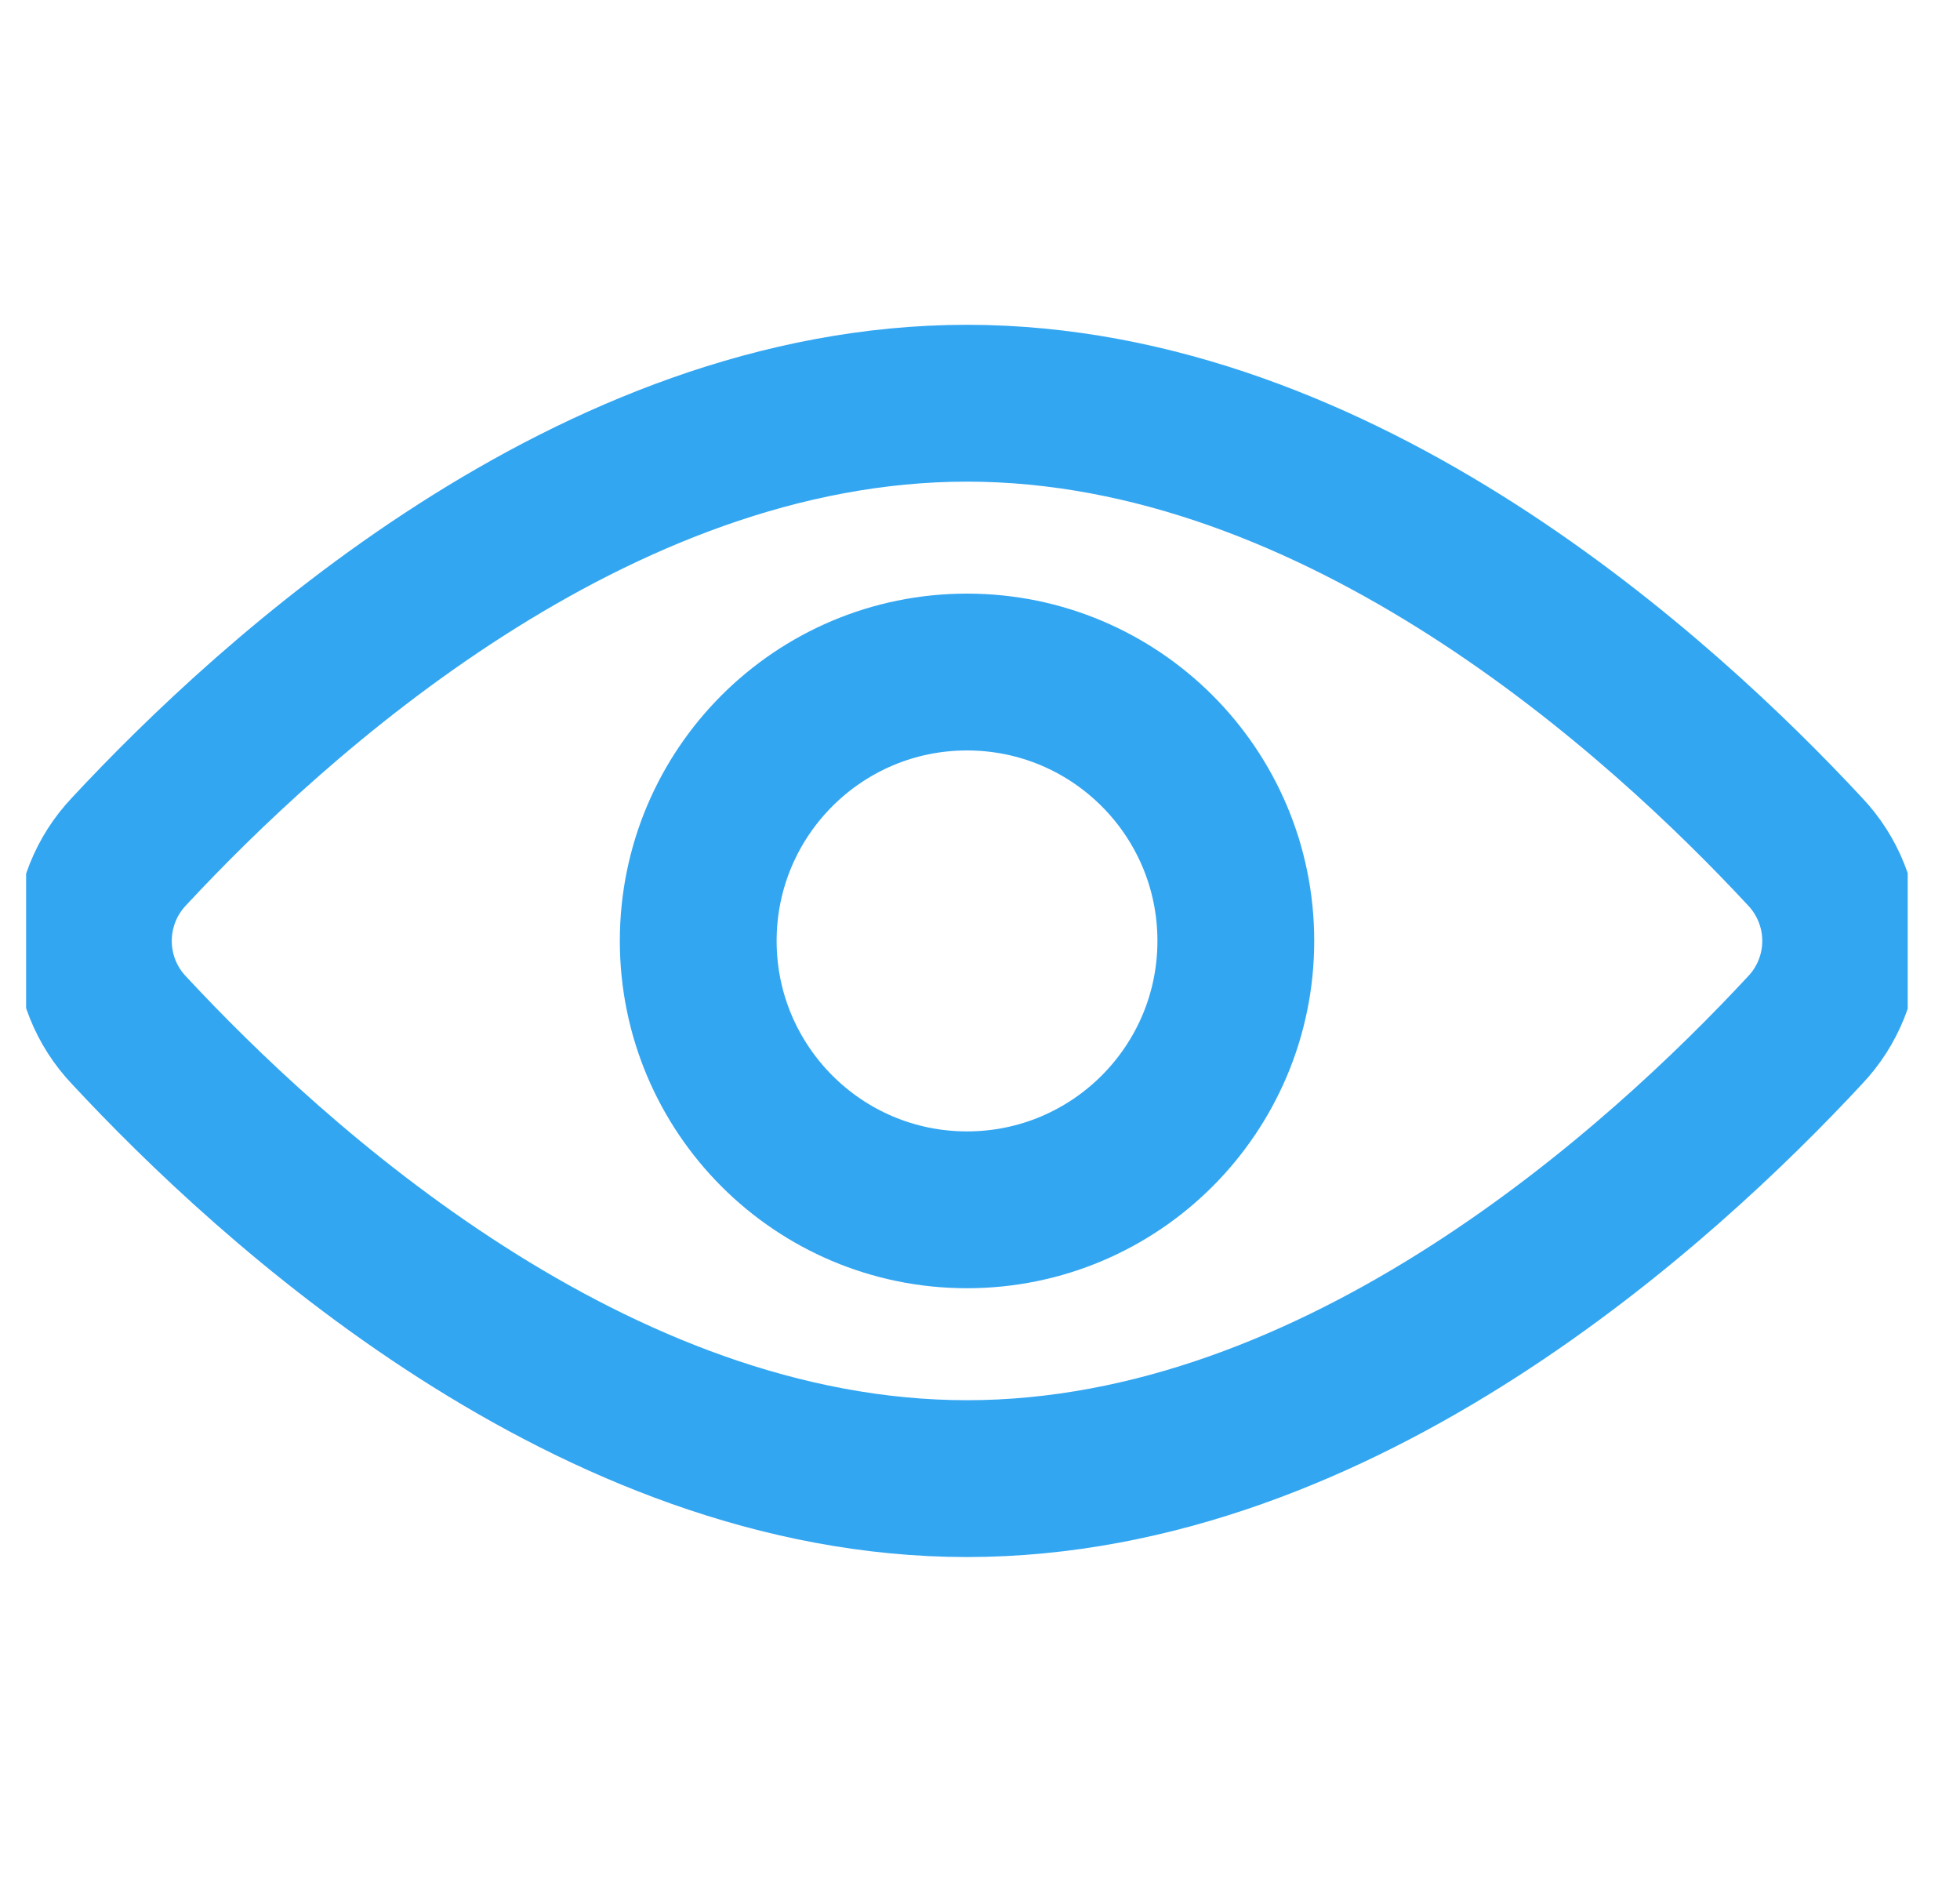 <svg width="25" height="24" viewBox="0 0 25 24" fill="none" xmlns="http://www.w3.org/2000/svg">
<g clip-path="url(#clip0_4193_25835)">
<path d="M23.021 10.857C23.314 11.165 23.478 11.574 23.478 11.999C23.478 12.424 23.314 12.833 23.021 13.14C21.214 15.085 17.11 18.856 12.334 18.856C7.558 18.856 3.454 15.085 1.647 13.14C1.354 12.833 1.191 12.424 1.191 11.999C1.191 11.574 1.354 11.165 1.647 10.857C3.454 8.913 7.558 5.142 12.334 5.142C17.11 5.142 21.214 8.913 23.021 10.857Z" stroke="#33A6F2" stroke-width="2" stroke-linecap="round" stroke-linejoin="round"/>
<path d="M12.334 15.428C14.228 15.428 15.763 13.892 15.763 11.999C15.763 10.105 14.228 8.57 12.334 8.57C10.441 8.57 8.906 10.105 8.906 11.999C8.906 13.892 10.441 15.428 12.334 15.428Z" stroke="#33A6F2" stroke-width="2" stroke-linecap="round" stroke-linejoin="round"/>
</g>
<defs>
<clipPath id="clip0_4193_25835">
<rect width="24" height="24" fill="white" transform="translate(0.333)"/>
</clipPath>
</defs>
</svg>
